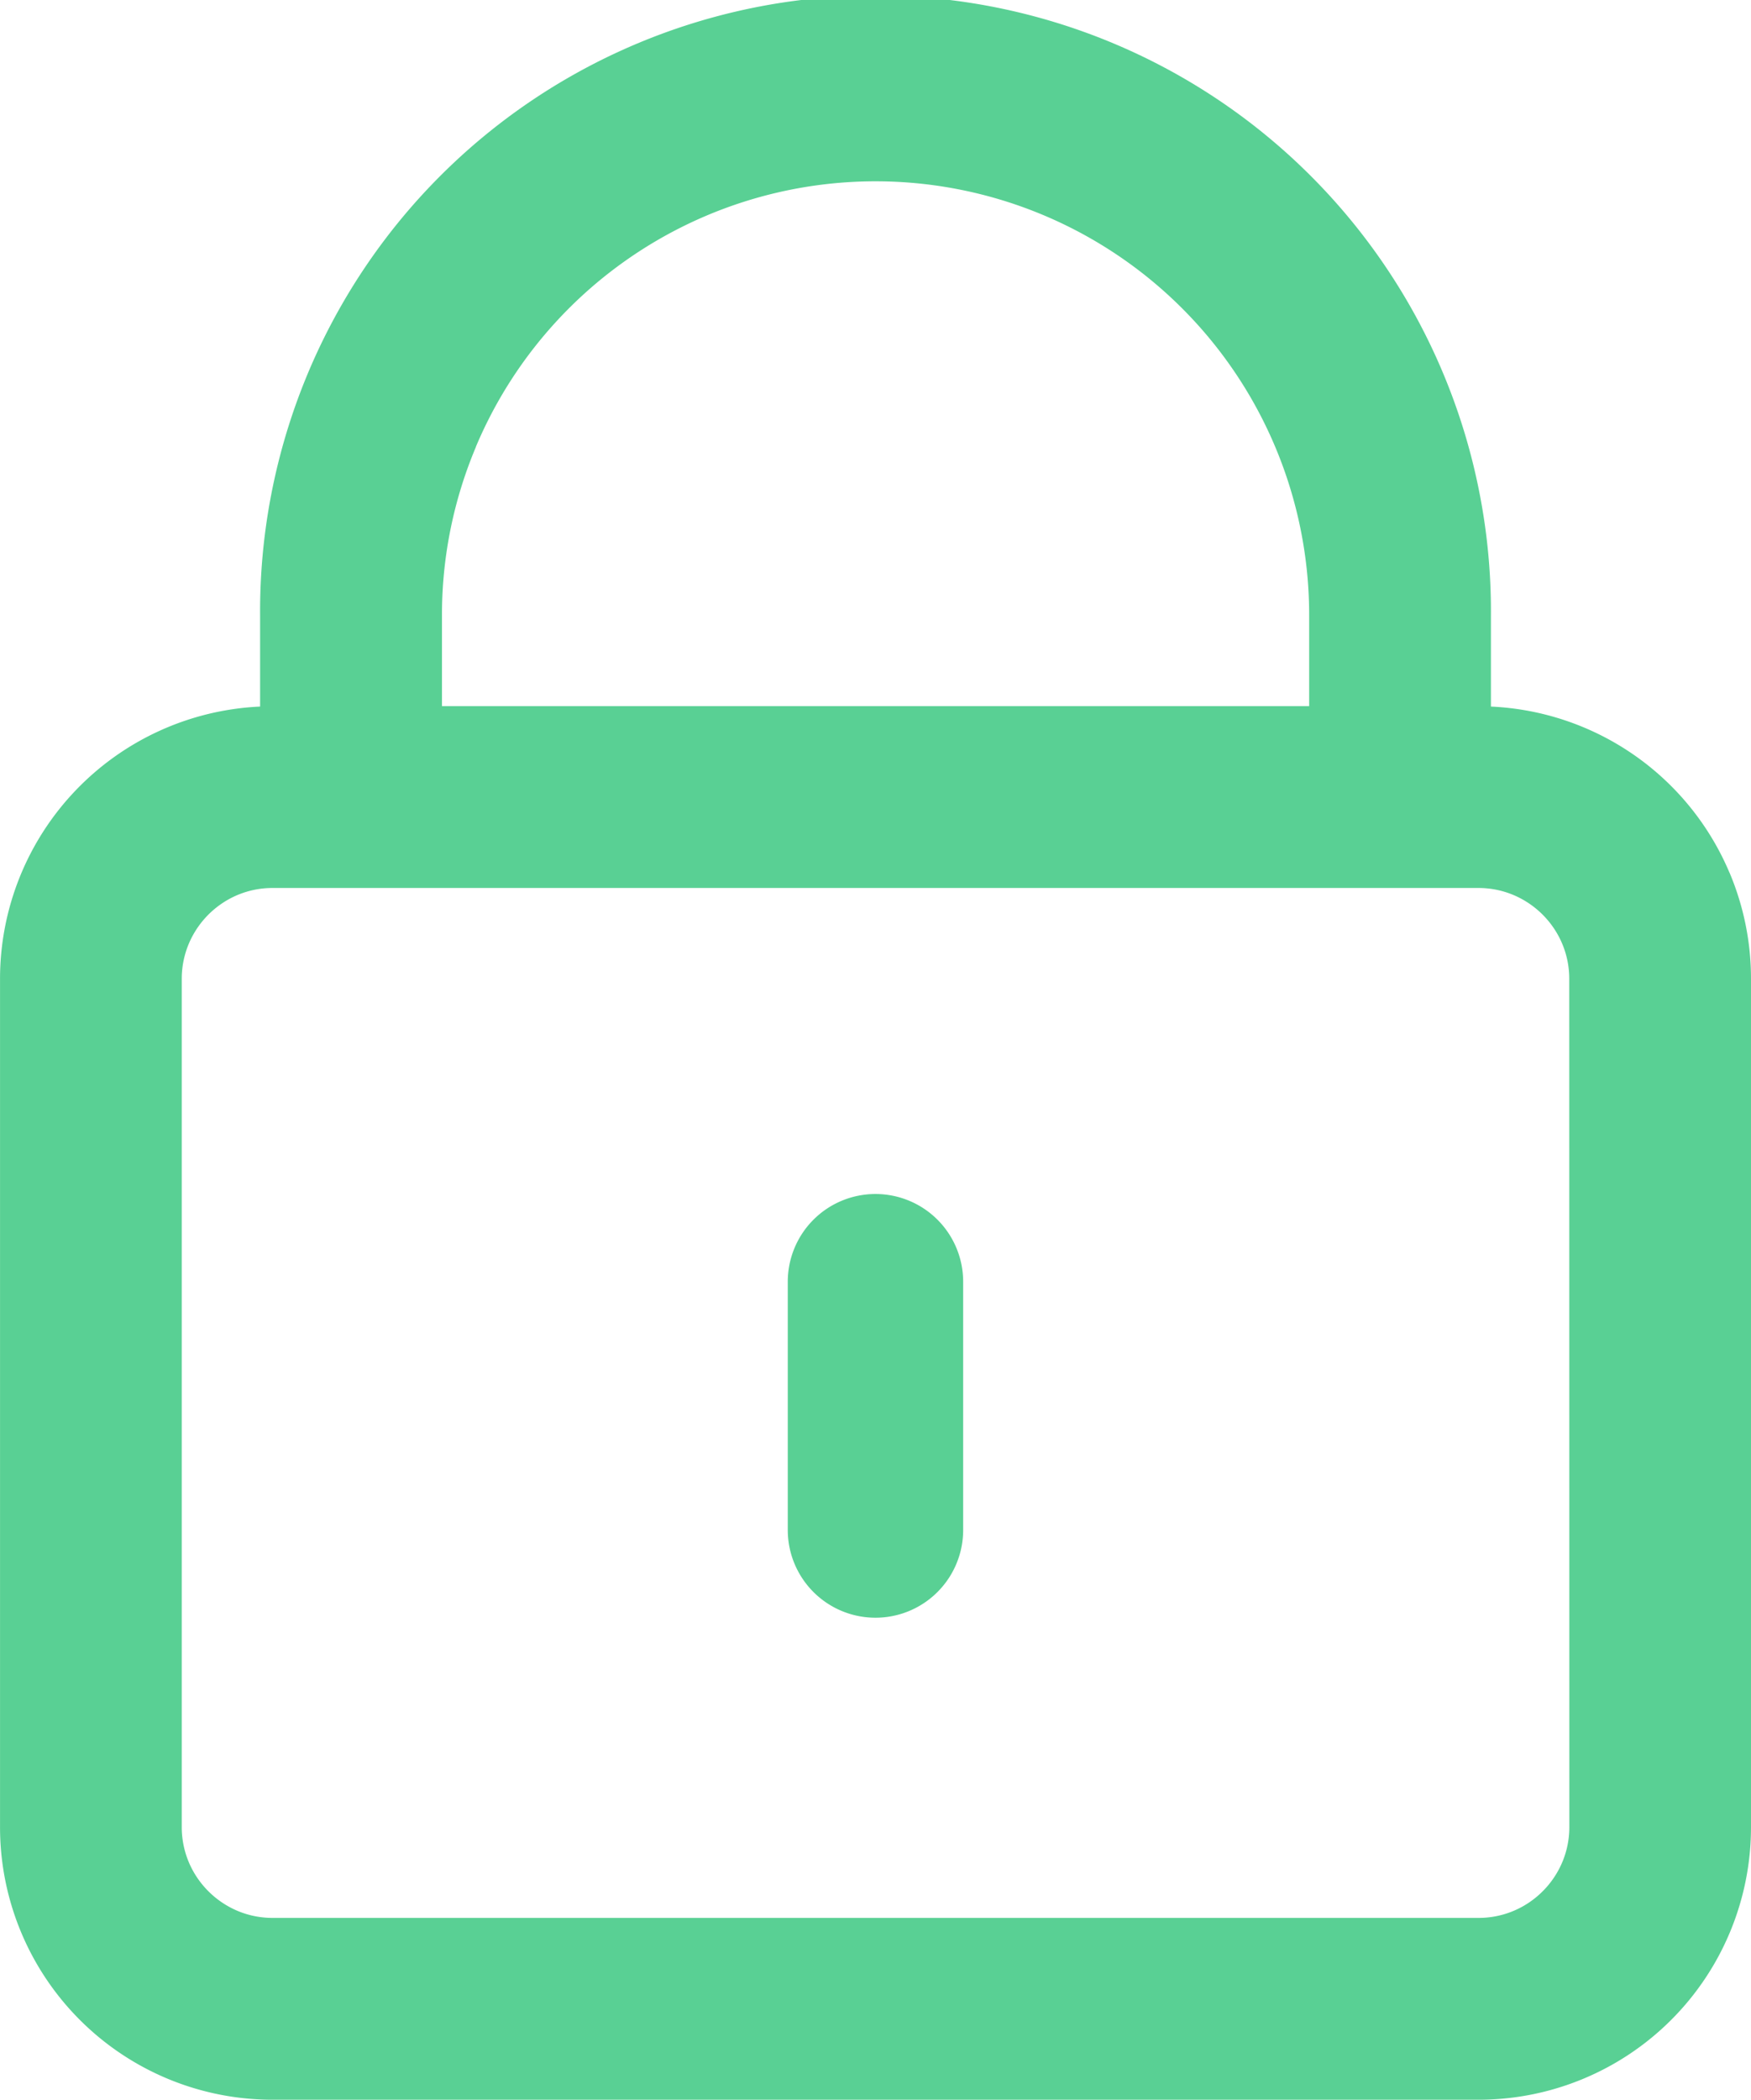 <?xml version="1.0" encoding="UTF-8"?> <svg xmlns="http://www.w3.org/2000/svg" width="53.39" height="63.999" viewBox="0 0 53.39 63.999"><g id="Group_1093" data-name="Group 1093" transform="translate(13399.356 19927.368)"><path id="Path_315" data-name="Path 315" d="M116.86,1226.007a8.3,8.3,0,0,0-7.276-5.067v-2.77a18.765,18.765,0,1,0-37.529,0v2.77a8.307,8.307,0,0,0-7.93,8.3v25.847a8.308,8.308,0,0,0,8.314,8.314H109.2a8.308,8.308,0,0,0,8.314-8.314v-25.847a8.3,8.3,0,0,0-.654-3.237m-38.225-12.983a13.222,13.222,0,0,1,25.407,5.146v2.76H77.6v-2.76a13.169,13.169,0,0,1,1.038-5.146m33.337,42.067a2.751,2.751,0,0,1-.217,1.078,2.793,2.793,0,0,1-1.007,1.222,2.744,2.744,0,0,1-1.547.472H72.438a2.752,2.752,0,0,1-1.078-.217,2.8,2.8,0,0,1-1.222-1.007,2.746,2.746,0,0,1-.472-1.547v-25.847a2.749,2.749,0,0,1,.217-1.078,2.793,2.793,0,0,1,1.007-1.222,2.746,2.746,0,0,1,1.548-.472H109.2a2.749,2.749,0,0,1,1.078.217,2.793,2.793,0,0,1,1.222,1.007,2.745,2.745,0,0,1,.472,1.547Z" transform="translate(-13463.48 -21126.773)" fill="#59d094"></path><path id="Path_316" data-name="Path 316" d="M368.952,1654.8a2.674,2.674,0,0,0-2.674,2.674v7.566a2.674,2.674,0,1,0,5.348,0v-7.566a2.674,2.674,0,0,0-2.674-2.674" transform="translate(-13741.614 -21545.777)" fill="#59d094"></path></g></svg> 